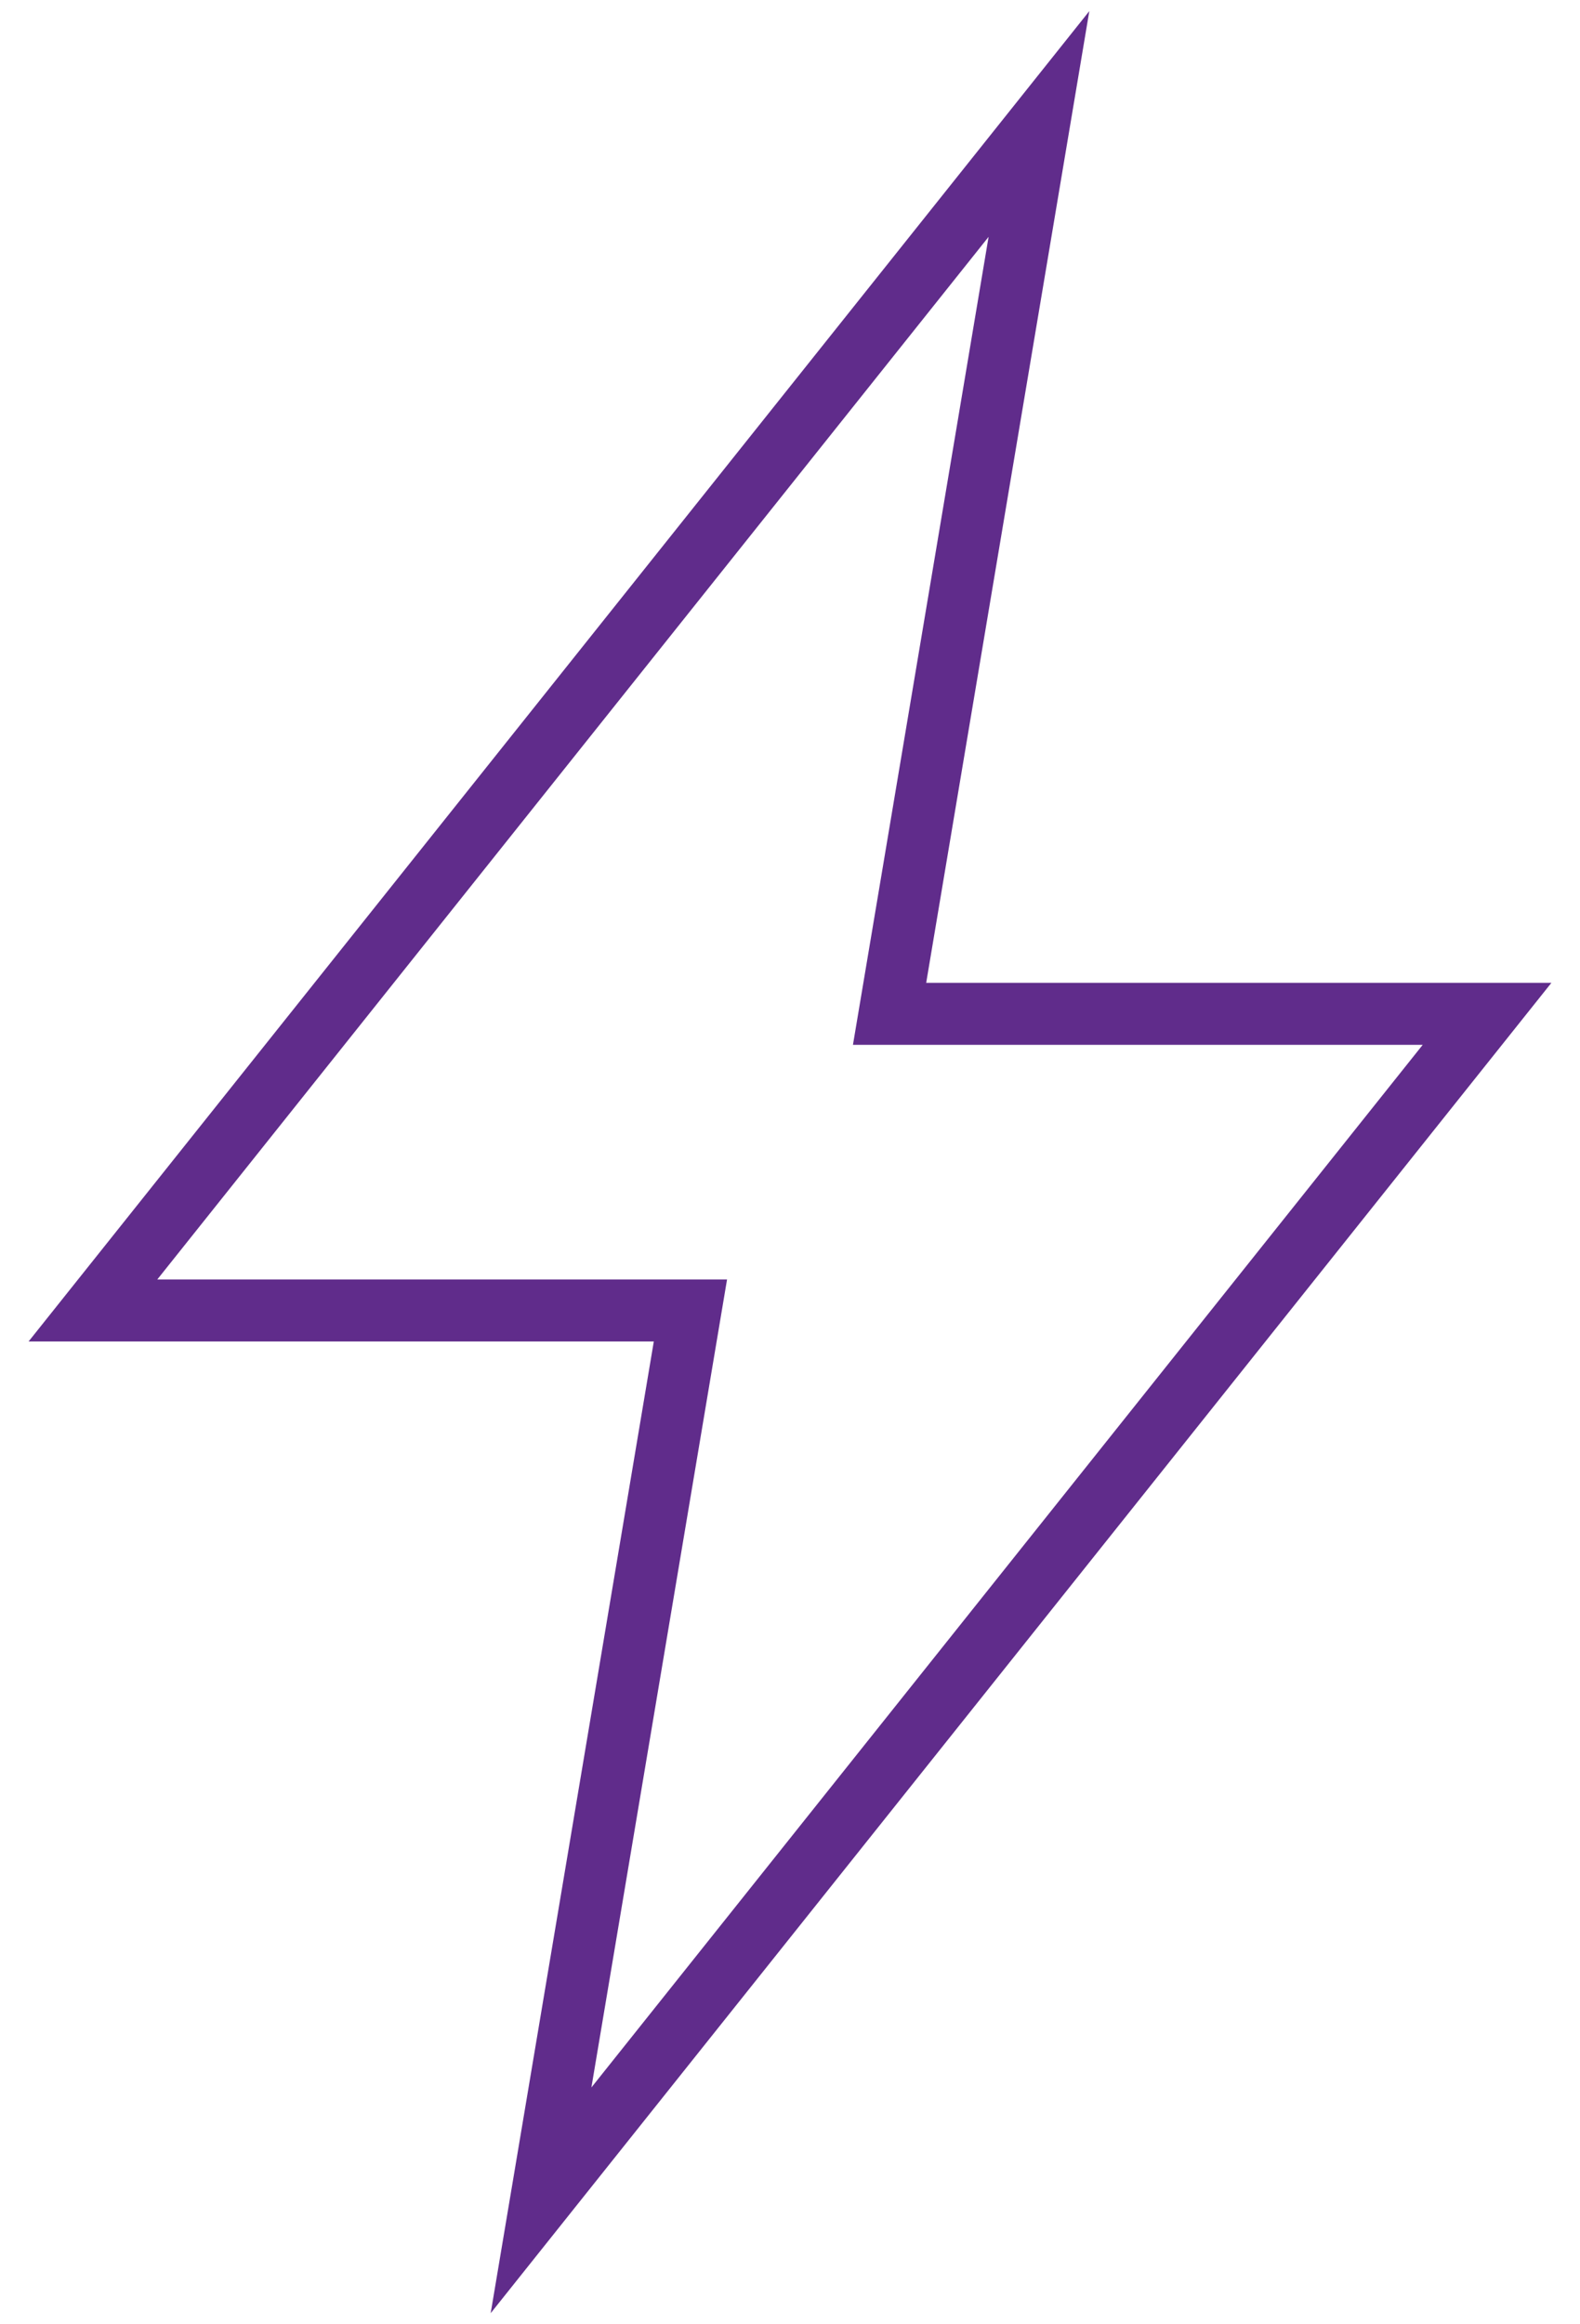 <?xml version="1.0" encoding="UTF-8"?>
<svg width="51px" height="75px" viewBox="0 0 51 75" version="1.1" xmlns="http://www.w3.org/2000/svg" xmlns:xlink="http://www.w3.org/1999/xlink">
    <title>8EFB9D86-AE77-4E9B-9CE1-F06F25283FBE</title>
    <g id="WEB" stroke="none" stroke-width="1" fill="none" fill-rule="evenodd">
        <g id="shoppable-ads-d" transform="translate(-543, -4219)" stroke="#602C8B" stroke-width="2">
            <g id="flash" transform="translate(546, 4223)">
                <polygon id="Path" points="25.714 28.714 30.536 0 0 38.286 19.286 38.286 14.464 67 45 28.714"></polygon>
            </g>
        </g>
    </g>
</svg>